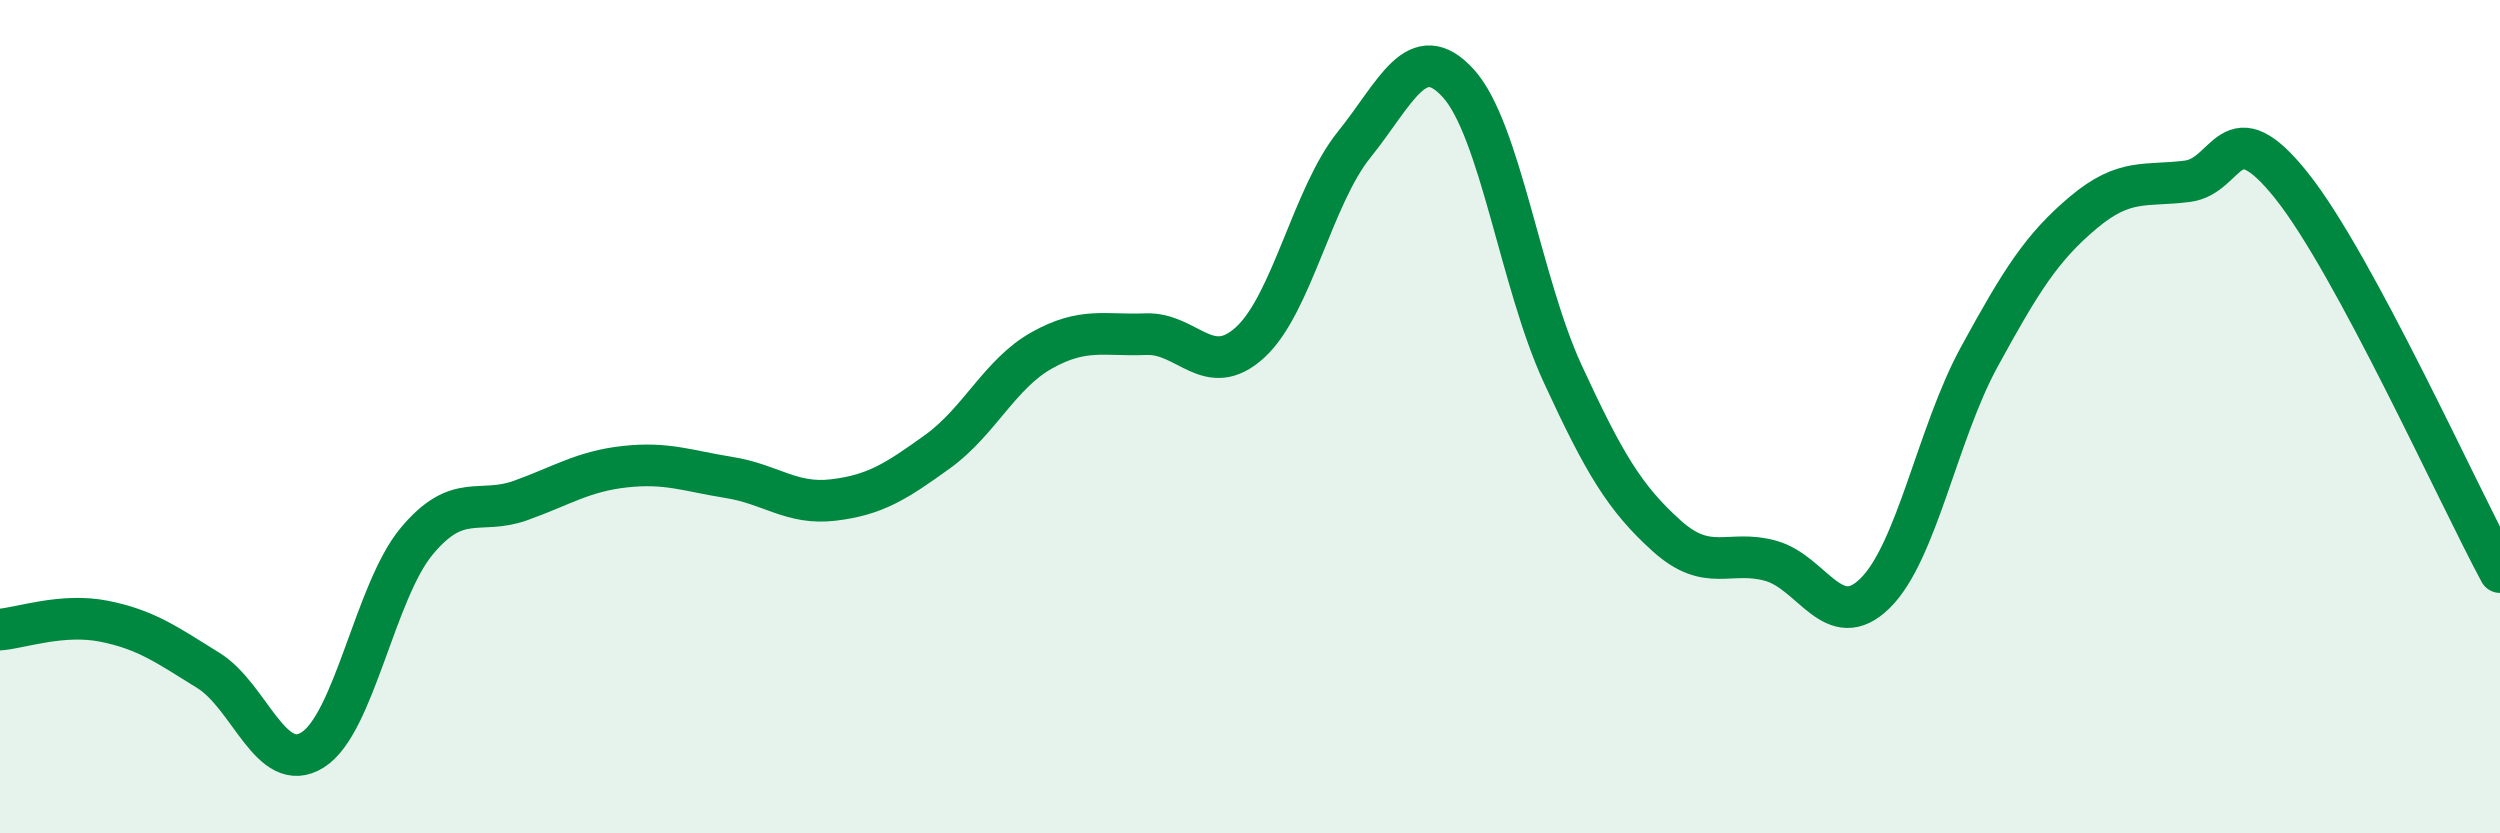 
    <svg width="60" height="20" viewBox="0 0 60 20" xmlns="http://www.w3.org/2000/svg">
      <path
        d="M 0,15.11 C 0.5,15.07 1.5,14.71 2.5,14.91 C 3.5,15.11 4,15.47 5,16.09 C 6,16.71 6.5,18.62 7.5,18 C 8.5,17.38 9,14.19 10,12.99 C 11,11.79 11.5,12.37 12.5,12.01 C 13.5,11.65 14,11.31 15,11.2 C 16,11.09 16.5,11.3 17.5,11.46 C 18.5,11.62 19,12.12 20,12 C 21,11.88 21.5,11.56 22.5,10.84 C 23.5,10.12 24,8.97 25,8.41 C 26,7.85 26.5,8.06 27.5,8.02 C 28.5,7.98 29,9.13 30,8.22 C 31,7.31 31.5,4.71 32.5,3.47 C 33.5,2.23 34,0.9 35,2 C 36,3.1 36.5,6.79 37.5,8.96 C 38.5,11.13 39,11.96 40,12.86 C 41,13.76 41.5,13.18 42.5,13.46 C 43.5,13.74 44,15.22 45,14.24 C 46,13.26 46.5,10.4 47.5,8.57 C 48.5,6.74 49,5.94 50,5.1 C 51,4.26 51.5,4.48 52.5,4.35 C 53.5,4.22 53.5,2.58 55,4.46 C 56.5,6.34 59,11.88 60,13.73L60 20L0 20Z"
        fill="#008740"
        opacity="0.1"
        stroke-linecap="round"
        stroke-linejoin="round"
      />
      <path
        d="M 0,15.11 C 0.5,15.07 1.5,14.71 2.5,14.91 C 3.5,15.11 4,15.47 5,16.09 C 6,16.71 6.5,18.62 7.5,18 C 8.5,17.38 9,14.19 10,12.99 C 11,11.79 11.5,12.37 12.5,12.01 C 13.5,11.65 14,11.31 15,11.2 C 16,11.09 16.5,11.3 17.5,11.46 C 18.5,11.62 19,12.12 20,12 C 21,11.88 21.5,11.56 22.5,10.84 C 23.5,10.12 24,8.97 25,8.41 C 26,7.85 26.5,8.06 27.5,8.02 C 28.5,7.98 29,9.13 30,8.22 C 31,7.31 31.5,4.71 32.5,3.47 C 33.5,2.23 34,0.9 35,2 C 36,3.1 36.5,6.79 37.5,8.96 C 38.5,11.13 39,11.96 40,12.86 C 41,13.76 41.5,13.18 42.5,13.46 C 43.5,13.74 44,15.22 45,14.24 C 46,13.26 46.5,10.4 47.5,8.57 C 48.5,6.74 49,5.94 50,5.1 C 51,4.26 51.5,4.48 52.5,4.35 C 53.5,4.22 53.5,2.58 55,4.46 C 56.5,6.34 59,11.88 60,13.73"
        stroke="#008740"
        stroke-width="1"
        fill="none"
        stroke-linecap="round"
        stroke-linejoin="round"
      />
    </svg>
  